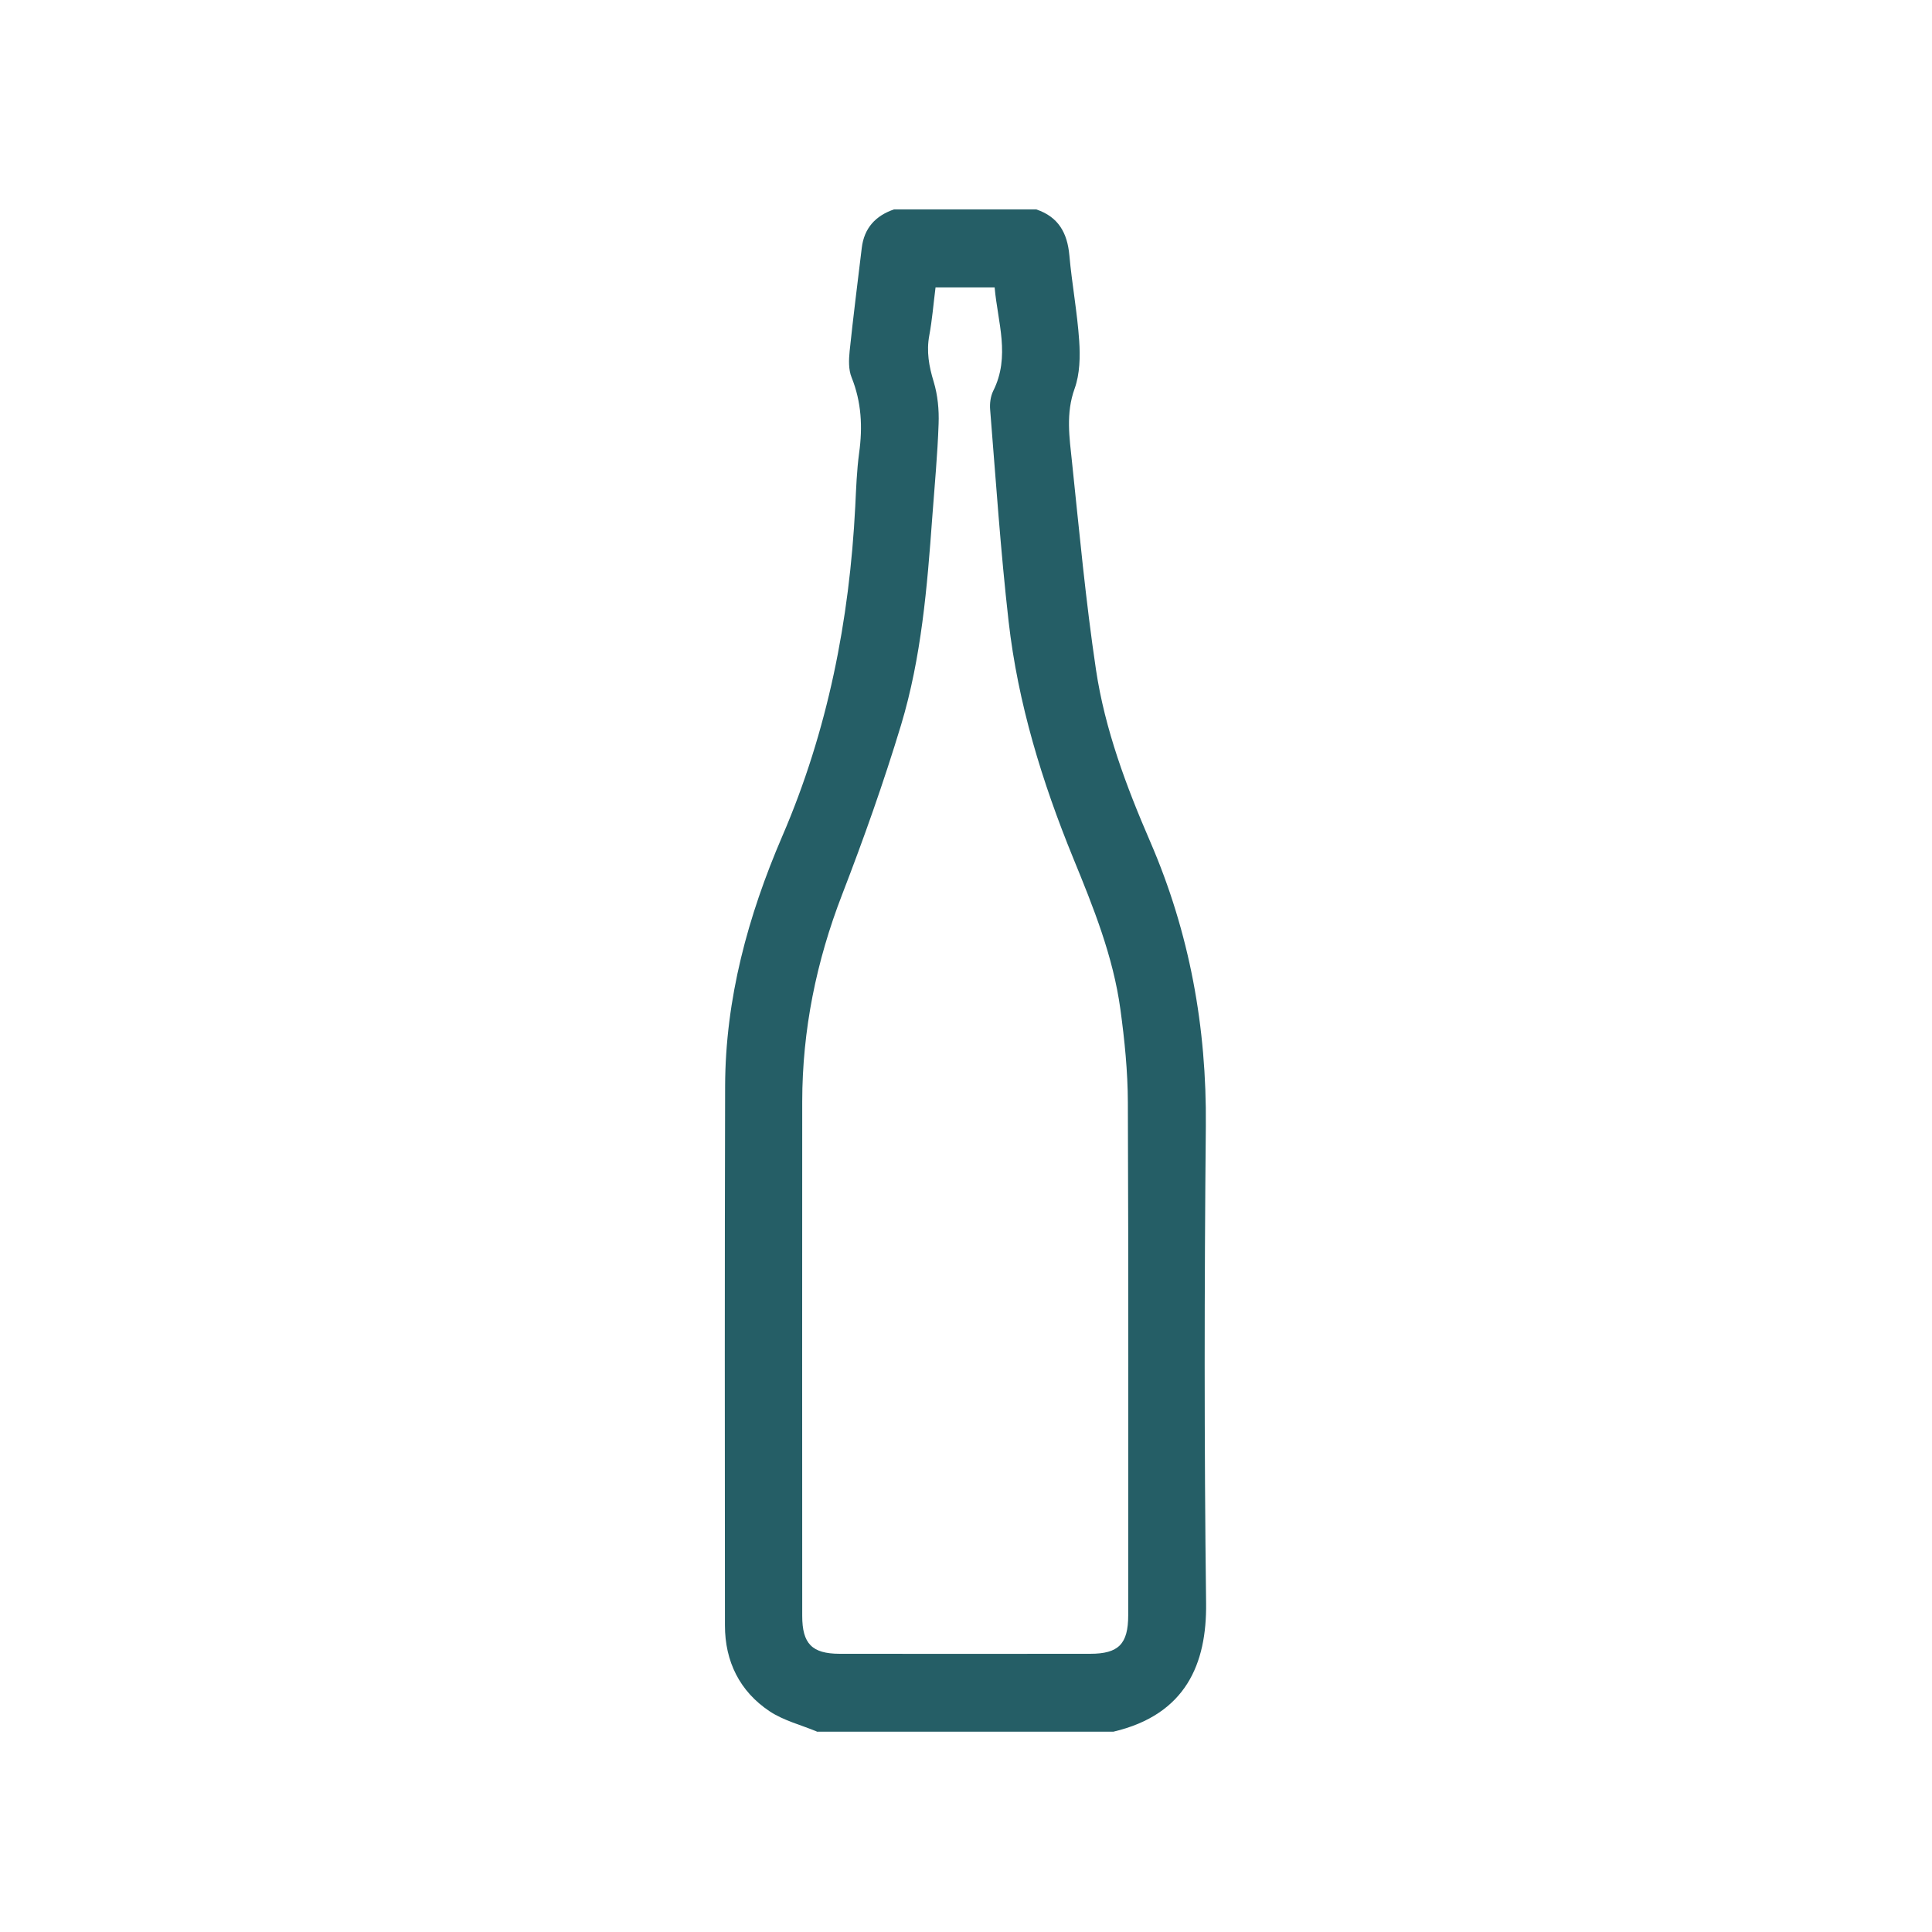 <?xml version="1.0" encoding="UTF-8"?><svg id="a" xmlns="http://www.w3.org/2000/svg" viewBox="0 0 220 220"><defs><style>.cls-1{fill:#255e66;}</style></defs><path class="cls-1" d="m93.01,197.17c-1.8-.75-3.77-1.24-5.37-2.3-3.41-2.27-5.09-5.68-5.09-9.78-.02-20.47-.03-40.94.02-61.41.03-9.96,2.6-19.37,6.51-28.46,5.17-11.99,7.65-24.57,8.31-37.57.1-2.03.17-4.06.44-6.07.41-2.96.27-5.8-.86-8.61-.36-.89-.32-2-.22-2.99.41-3.92.91-7.84,1.38-11.75.27-2.25,1.56-3.66,3.66-4.38h16.22c2.5.84,3.53,2.66,3.76,5.22.29,3.25.9,6.48,1.12,9.74.12,1.8.08,3.77-.52,5.44-1.02,2.82-.59,5.58-.3,8.35.83,7.89,1.56,15.81,2.73,23.65,1.02,6.82,3.45,13.29,6.18,19.6,4.48,10.36,6.44,21.13,6.33,32.41-.17,18.1-.19,36.21.03,54.31.08,6.86-2.28,12.67-10.55,14.62h-33.79Zm13.52-164.43c-.24,1.88-.38,3.68-.71,5.45-.34,1.83-.04,3.51.5,5.28.46,1.52.62,3.19.56,4.78-.12,3.55-.46,7.09-.72,10.63-.58,7.99-1.24,16-3.56,23.69-1.97,6.51-4.25,12.94-6.7,19.28-2.95,7.62-4.54,15.44-4.55,23.59-.02,19.52,0,39.04,0,58.56,0,3.17,1.11,4.31,4.24,4.32,9.52.01,19.03.01,28.55,0,3.24,0,4.33-1.12,4.33-4.39,0-19.46.04-38.93-.04-58.39-.01-3.54-.37-7.1-.85-10.61-.82-6.02-3.08-11.62-5.37-17.21-3.55-8.69-6.3-17.63-7.36-26.97-.91-8.01-1.45-16.06-2.1-24.09-.06-.71.04-1.52.35-2.15,1.97-3.92.51-7.81.16-11.78h-6.73Z"/></svg>
